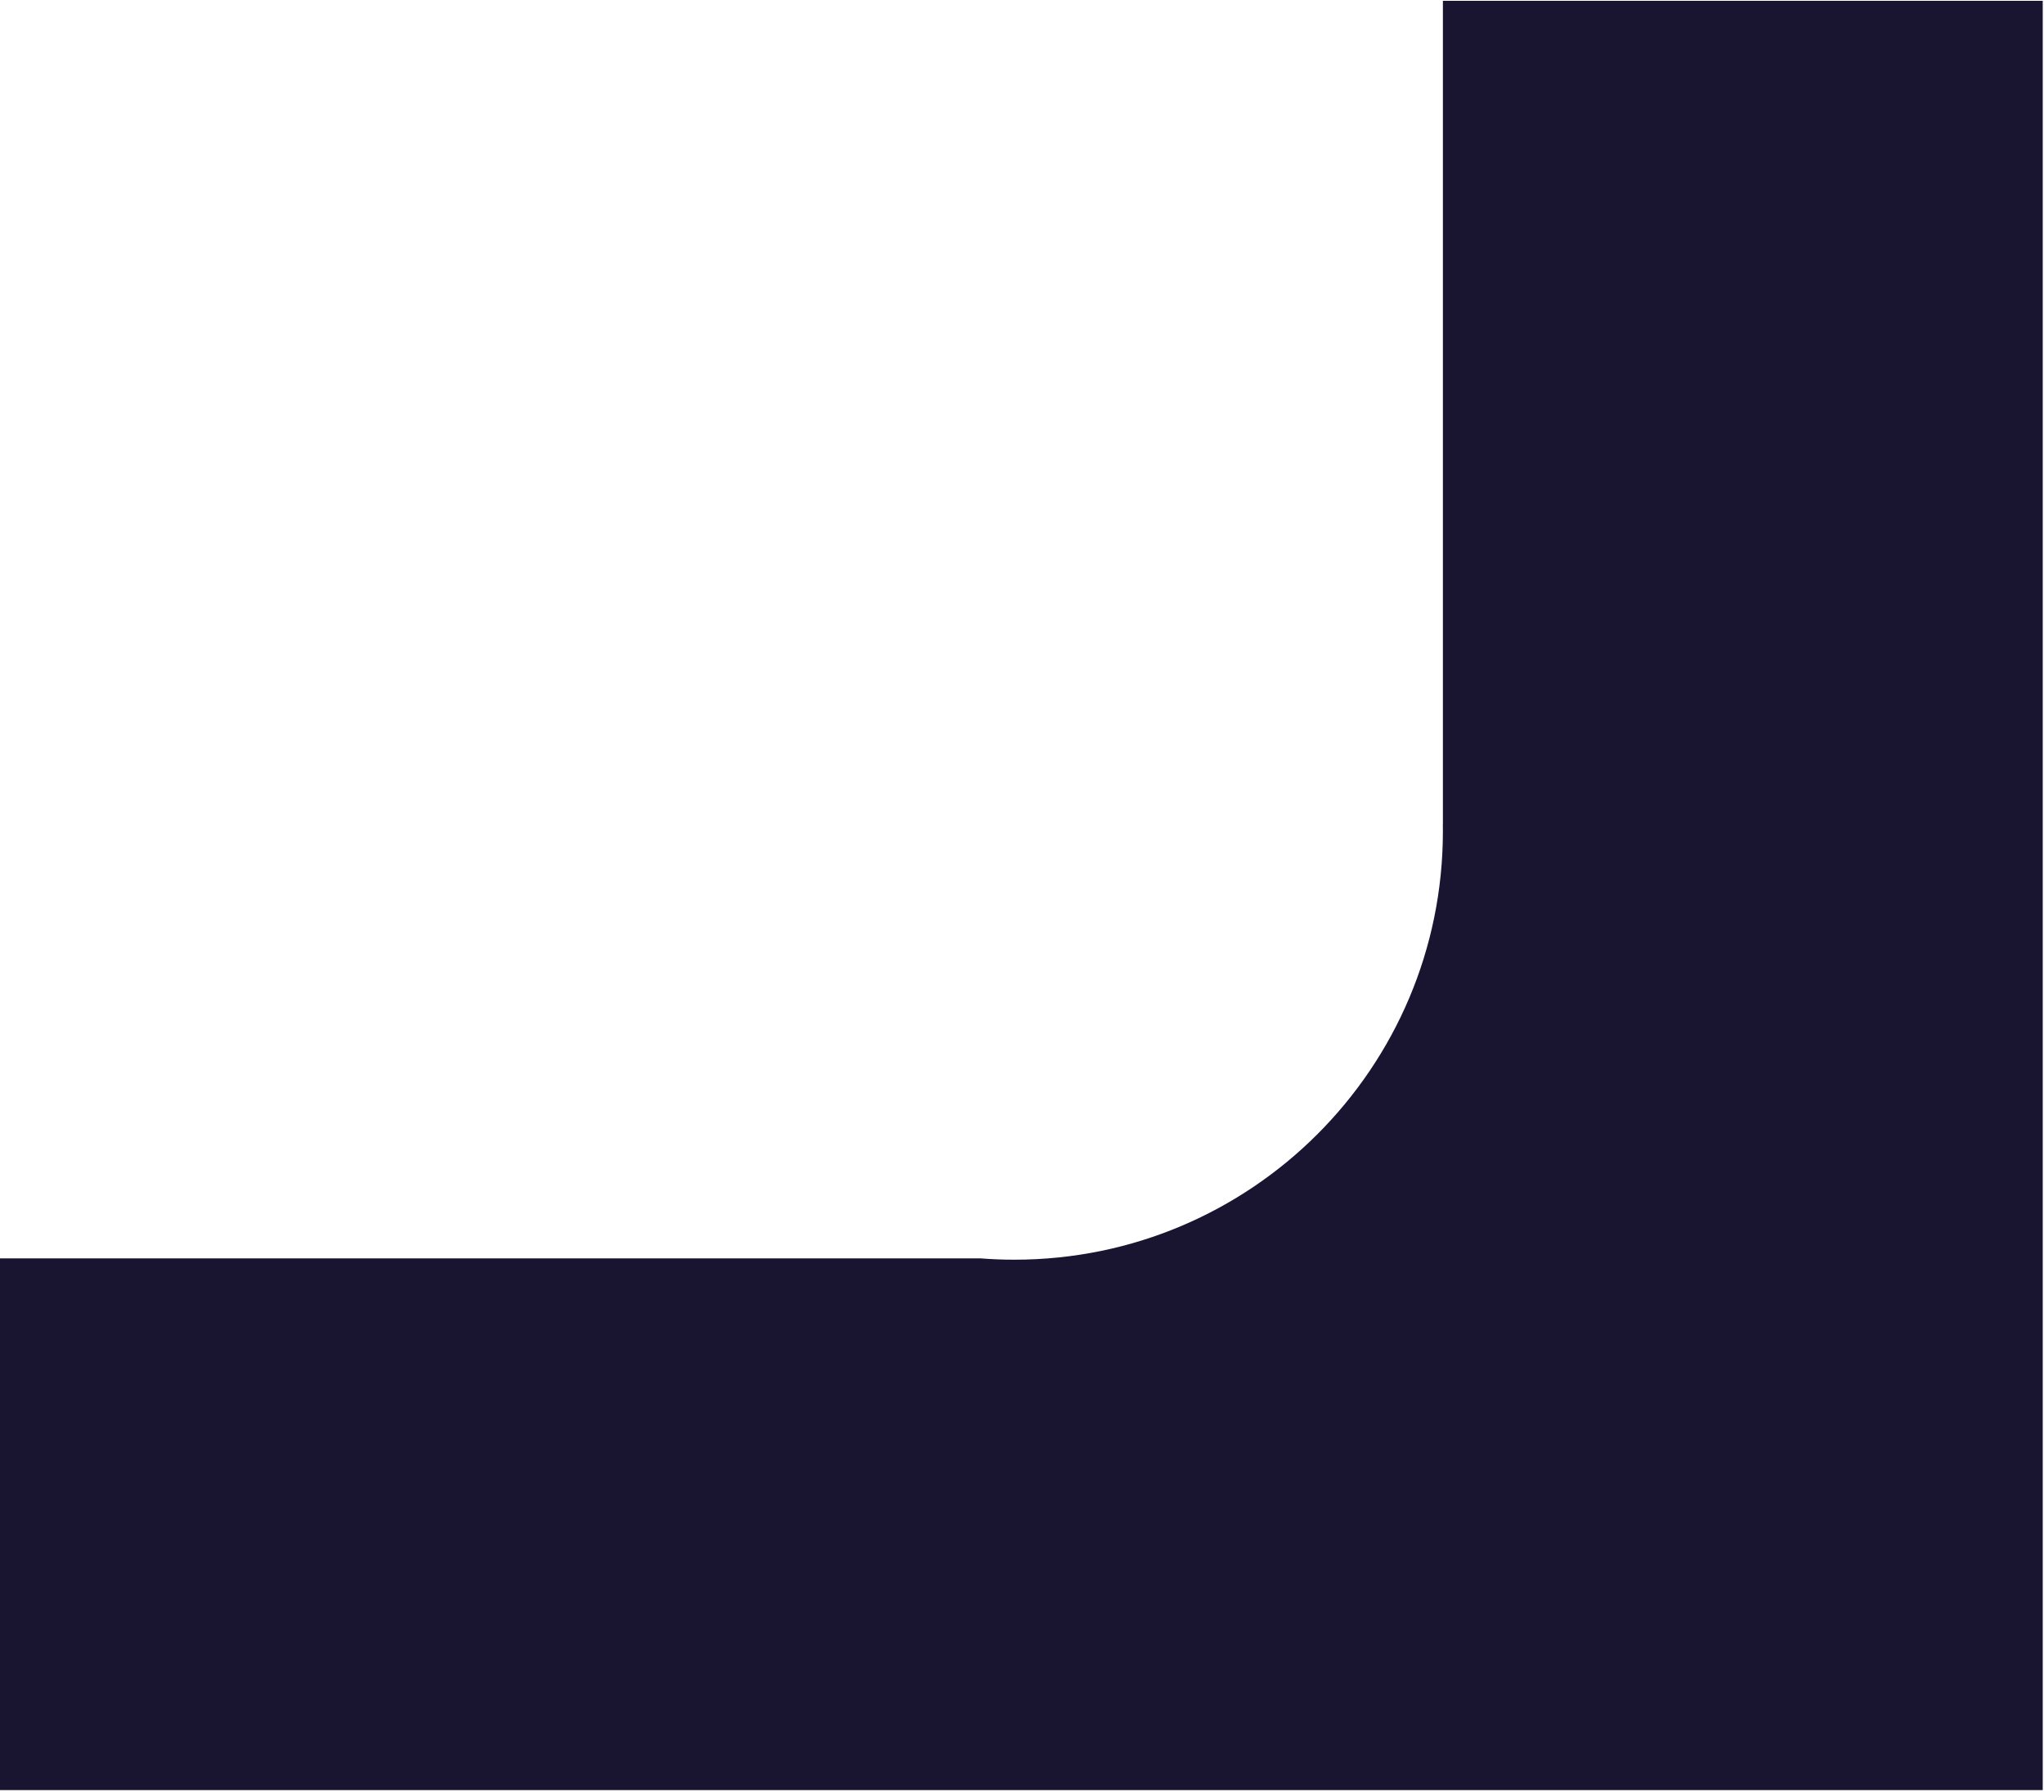 <svg width="811" height="711" viewBox="0 0 811 711" fill="none" xmlns="http://www.w3.org/2000/svg">
<path fill-rule="evenodd" clip-rule="evenodd" d="M389.01 499.333H0V710.333H810.5V0.333H572.5V327.119H572.475C572.49 328.031 572.497 328.945 572.497 329.86C572.497 423.749 496.386 499.86 402.499 499.86C397.958 499.86 393.46 499.682 389.01 499.333Z" fill="#191530"/>
</svg>
